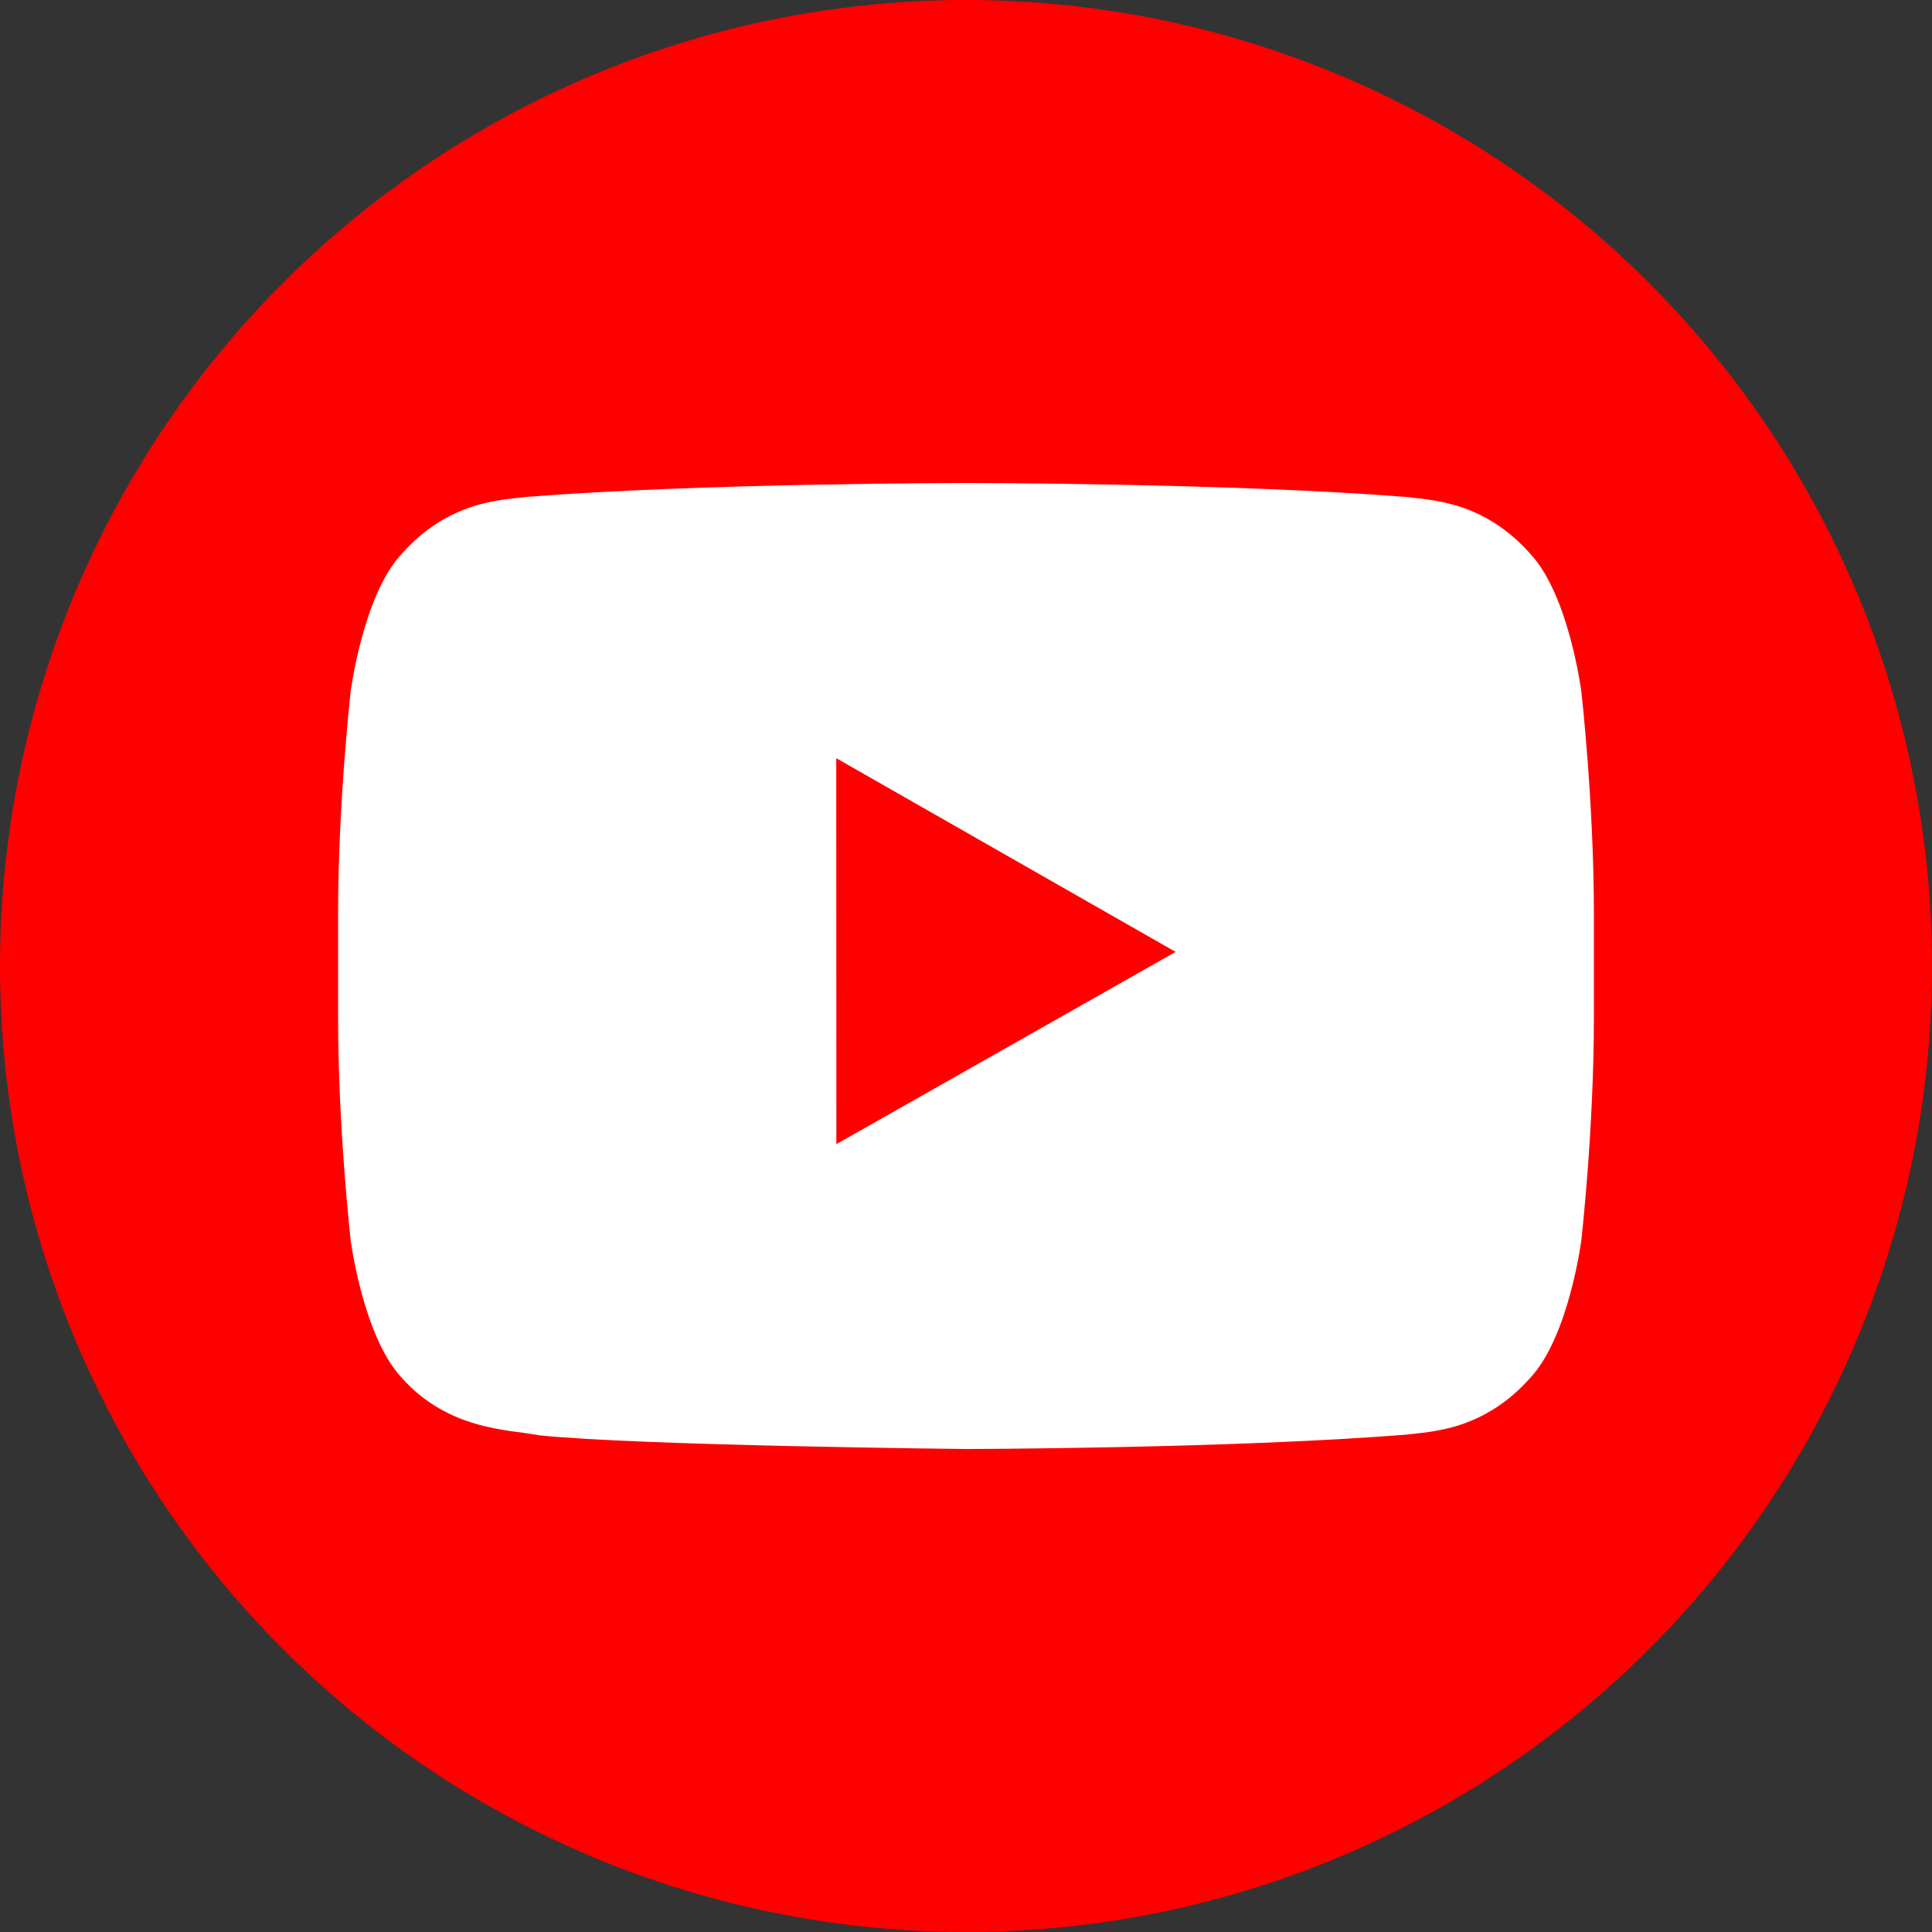 <?xml version="1.0" encoding="UTF-8"?>
<svg width="20px" height="20px" viewBox="0 0 20 20" version="1.1" xmlns="http://www.w3.org/2000/svg" xmlns:xlink="http://www.w3.org/1999/xlink">
    <rect x="0" y="0" width="20" height="20" fill="#333333" stroke="none"/>
    <title>Icon/social media/youtube/circle/red</title>
    <g id="Icons" stroke="none" stroke-width="1" fill="none" fill-rule="evenodd">
        <g transform="translate(-508, -285)" id="Group">
            <g transform="translate(506, 283)">
                <g id="Group-2" transform="translate(2, 2)">
                    <circle id="Oval" fill="#FF0000" cx="10" cy="10" r="10"></circle>
                    <g id="Group" transform="translate(3.5, 5)">
                        <path d="M13,5.537 C13,6.688 12.87,7.839 12.87,7.839 C12.87,7.839 12.743,8.818 12.353,9.25 C11.859,9.816 11.305,9.819 11.051,9.852 C9.232,9.996 6.5,10 6.5,10 C6.5,10 3.12,9.966 2.08,9.858 C1.791,9.798 1.141,9.816 0.647,9.25 C0.257,8.818 0.13,7.839 0.13,7.839 C0.13,7.839 0,6.688 0,5.537 L0,4.458 C0,3.308 0.13,2.158 0.13,2.158 C0.13,2.158 0.257,1.177 0.647,0.746 C1.141,0.18 1.695,0.177 1.949,0.144 C3.768,0 6.498,0 6.498,0 L6.502,0 C6.502,0 9.232,0 11.051,0.144 C11.305,0.177 11.859,0.18 12.353,0.746 C12.743,1.177 12.87,2.158 12.87,2.158 C12.87,2.158 13,3.308 13,4.458 L13,5.537 Z" id="Path" fill="#FFFFFF"></path>
                        <polygon id="Fill-208" fill="#FF0000" points="5.158 6.844 8.67 4.854 5.157 2.849"></polygon>
                    </g>
                </g>
            </g>
        </g>
    </g>
</svg>